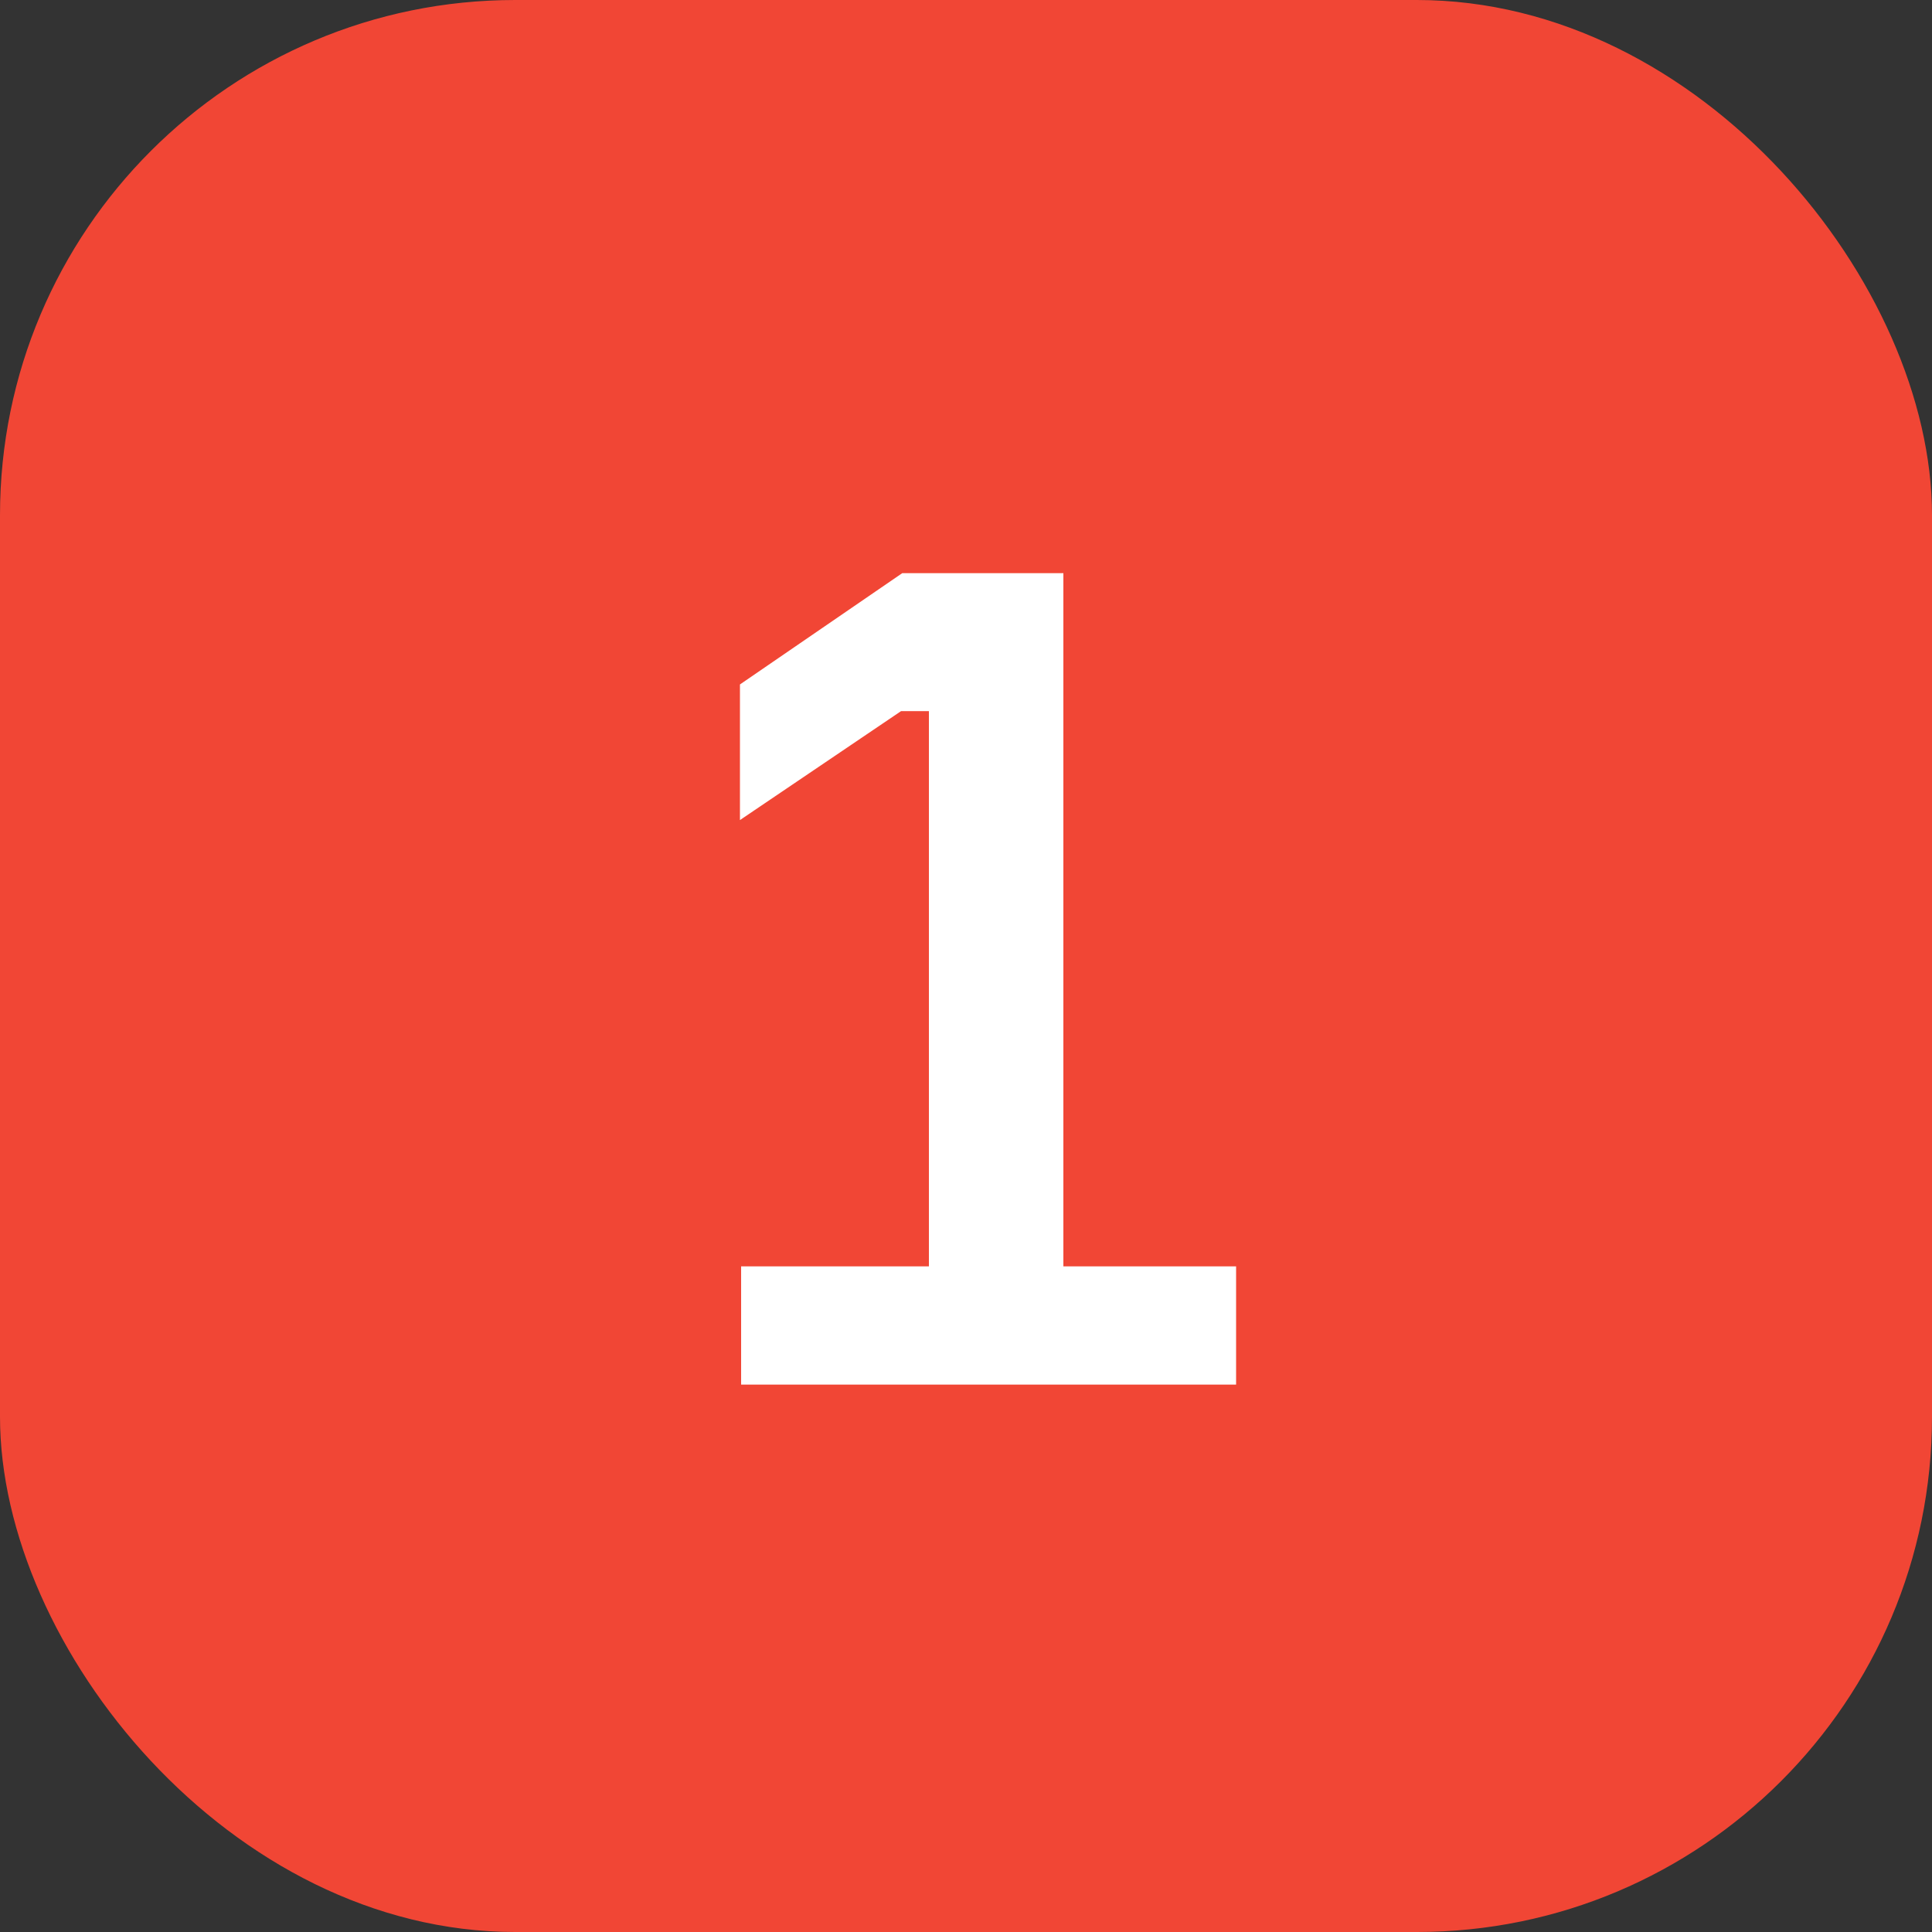 <?xml version="1.0" encoding="UTF-8"?> <svg xmlns="http://www.w3.org/2000/svg" width="60" height="60" viewBox="0 0 60 60" fill="none"><rect x="0" y="0" width="60" height="60" fill="#333333" stroke="none"/> <rect width="60" height="60" rx="16" fill="#F14635"></rect> <path d="M23.016 43V39.328H28.848V22.084H27.984L22.98 25.468V21.256L28.02 17.8H33.024V39.328H38.388V43H23.016Z" fill="white"></path> </svg> 